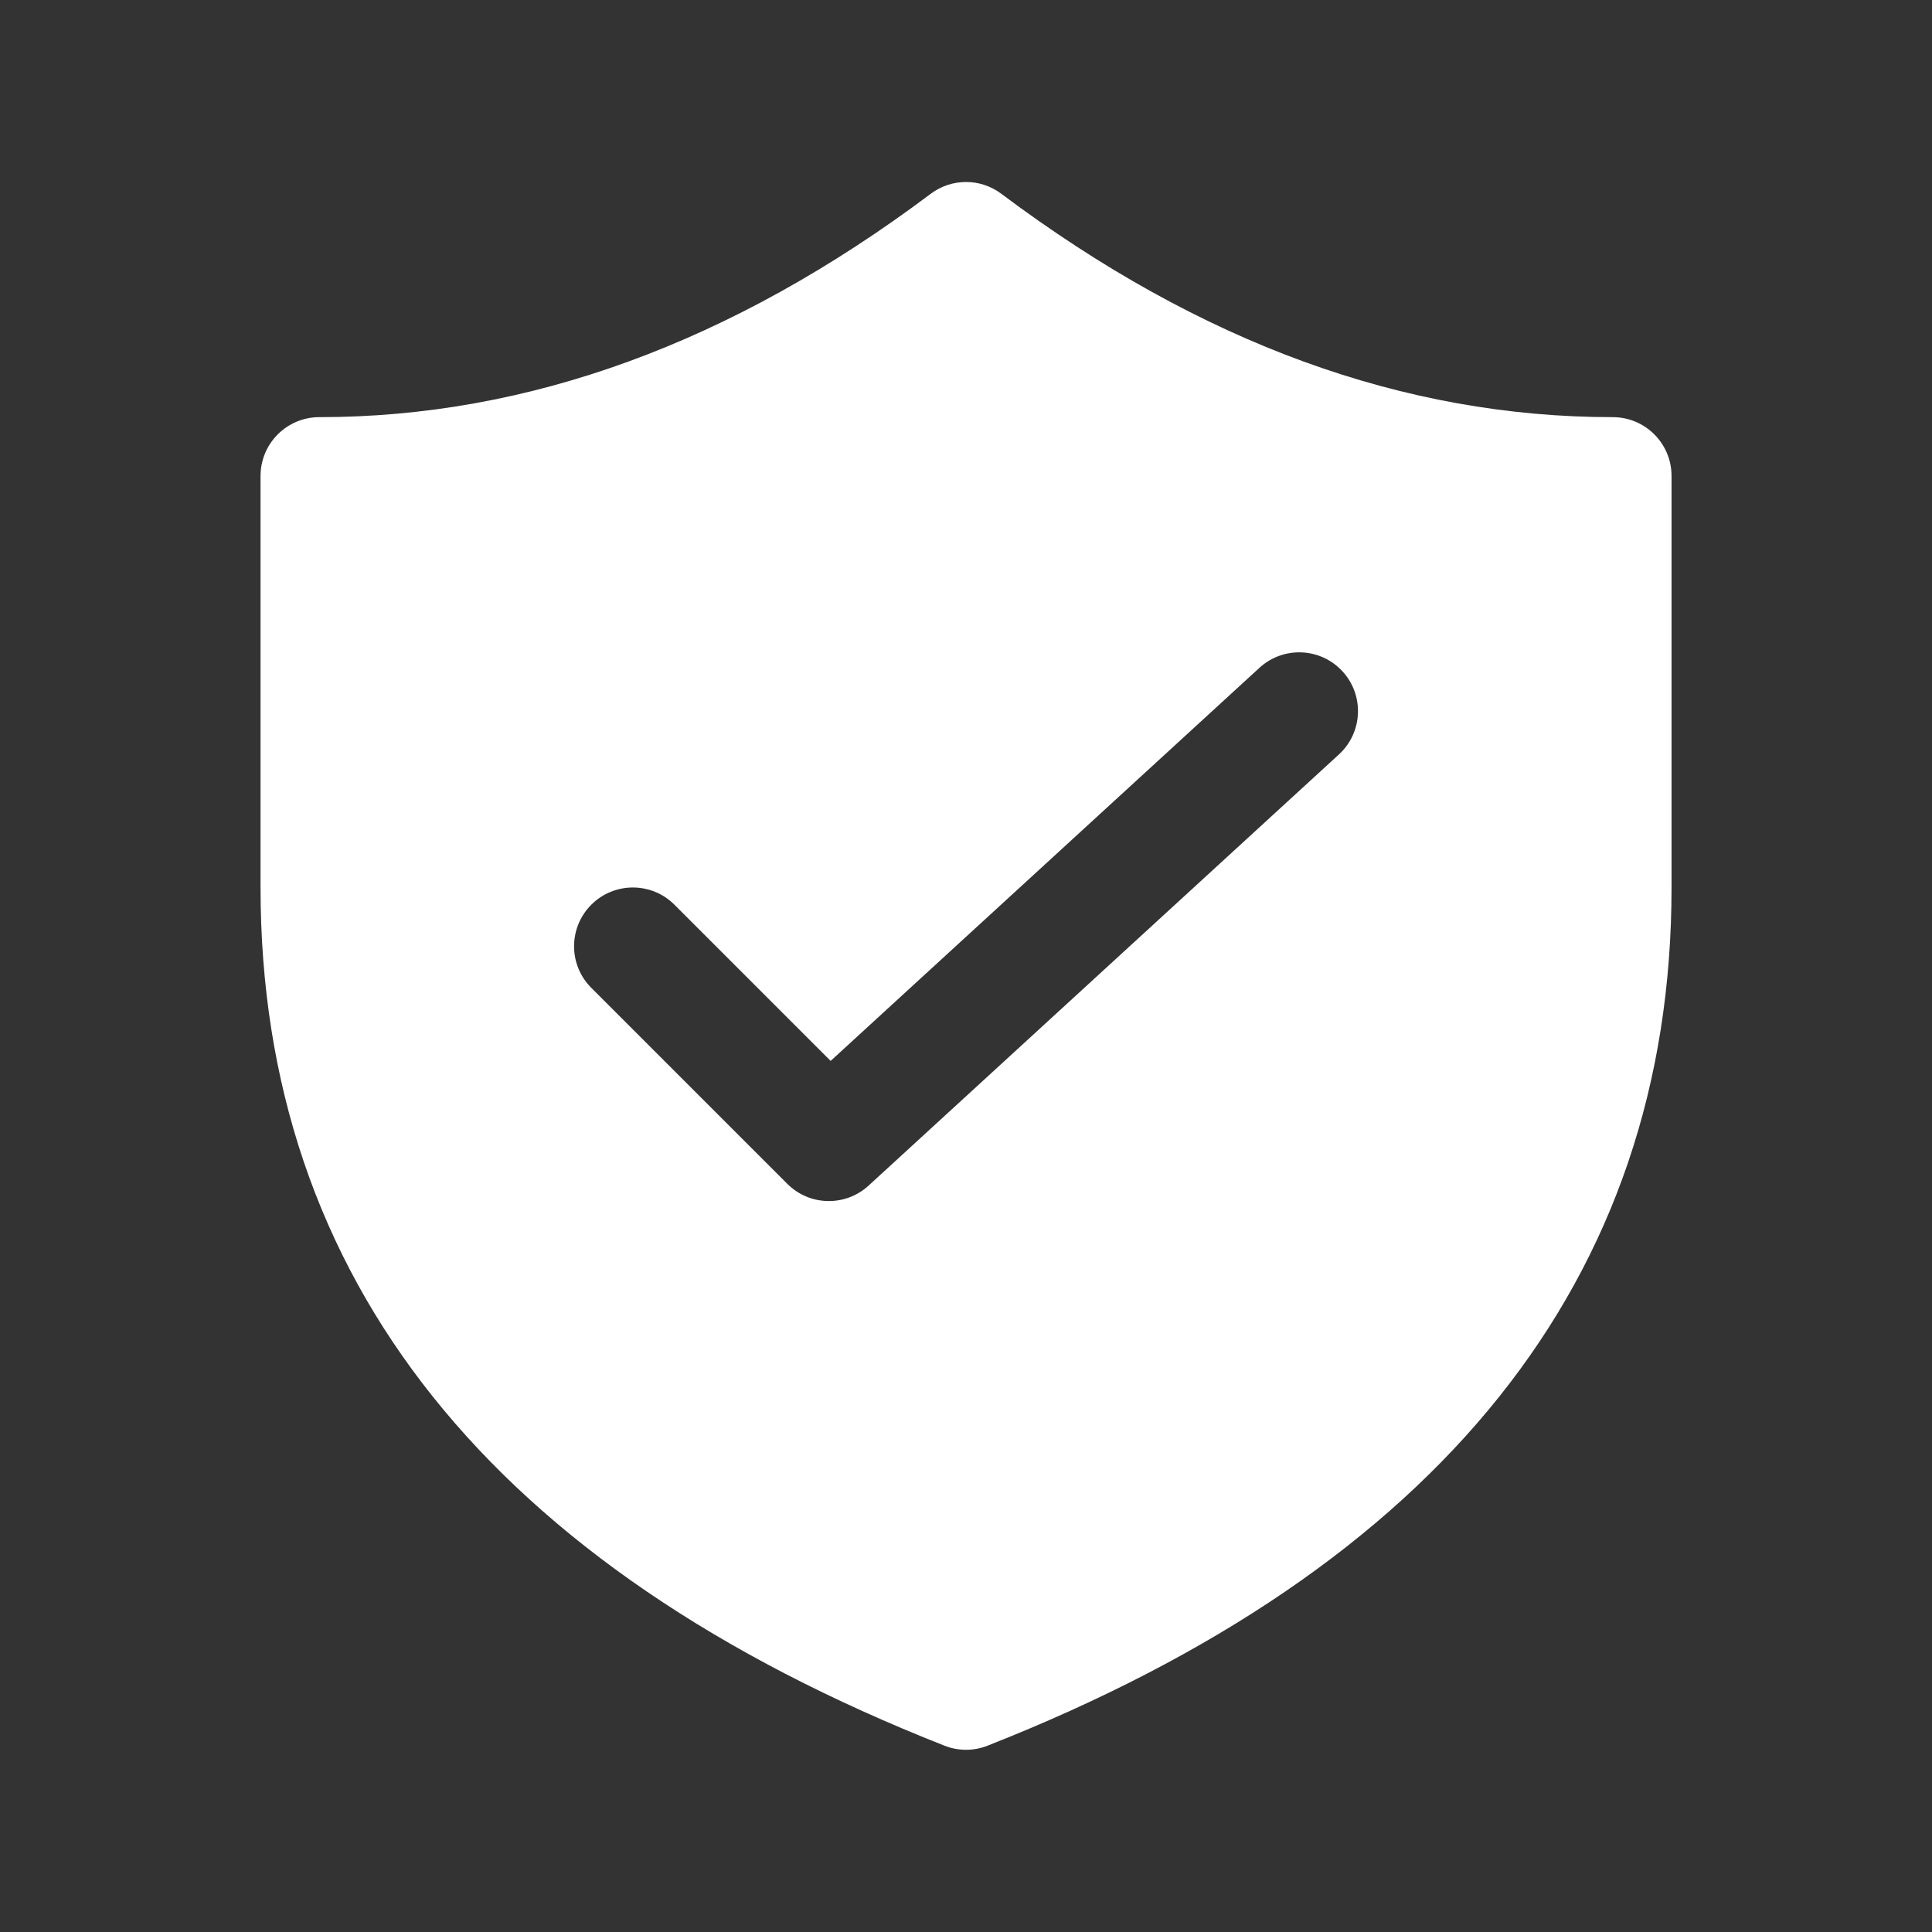 <svg xmlns="http://www.w3.org/2000/svg" width="48" height="48" viewBox="0 0 48 48" fill="none"><rect x="0" y="0" width="48" height="48" fill="#333333" stroke="none"/><path d="M40.068 10.364C34.881 10.364 29.828 8.527 24.877 4.814C24.358 4.424 23.644 4.424 23.125 4.814C18.174 8.527 13.12 10.364 7.933 10.364C7.127 10.364 6.473 11.018 6.473 11.825V22.05C6.473 31.79 12.233 38.946 23.465 43.371C23.81 43.507 24.192 43.507 24.536 43.371C35.769 38.946 41.529 31.79 41.529 22.05V11.825C41.529 11.018 40.875 10.364 40.068 10.364ZM33.265 18.744L21.58 29.456C21.003 29.985 20.113 29.965 19.56 29.412L14.691 24.543C14.12 23.973 14.12 23.048 14.691 22.477C15.261 21.907 16.186 21.907 16.756 22.477L20.637 26.358L31.291 16.591C31.886 16.046 32.81 16.086 33.355 16.681C33.9 17.275 33.86 18.199 33.265 18.744Z" fill="white"></path></svg>